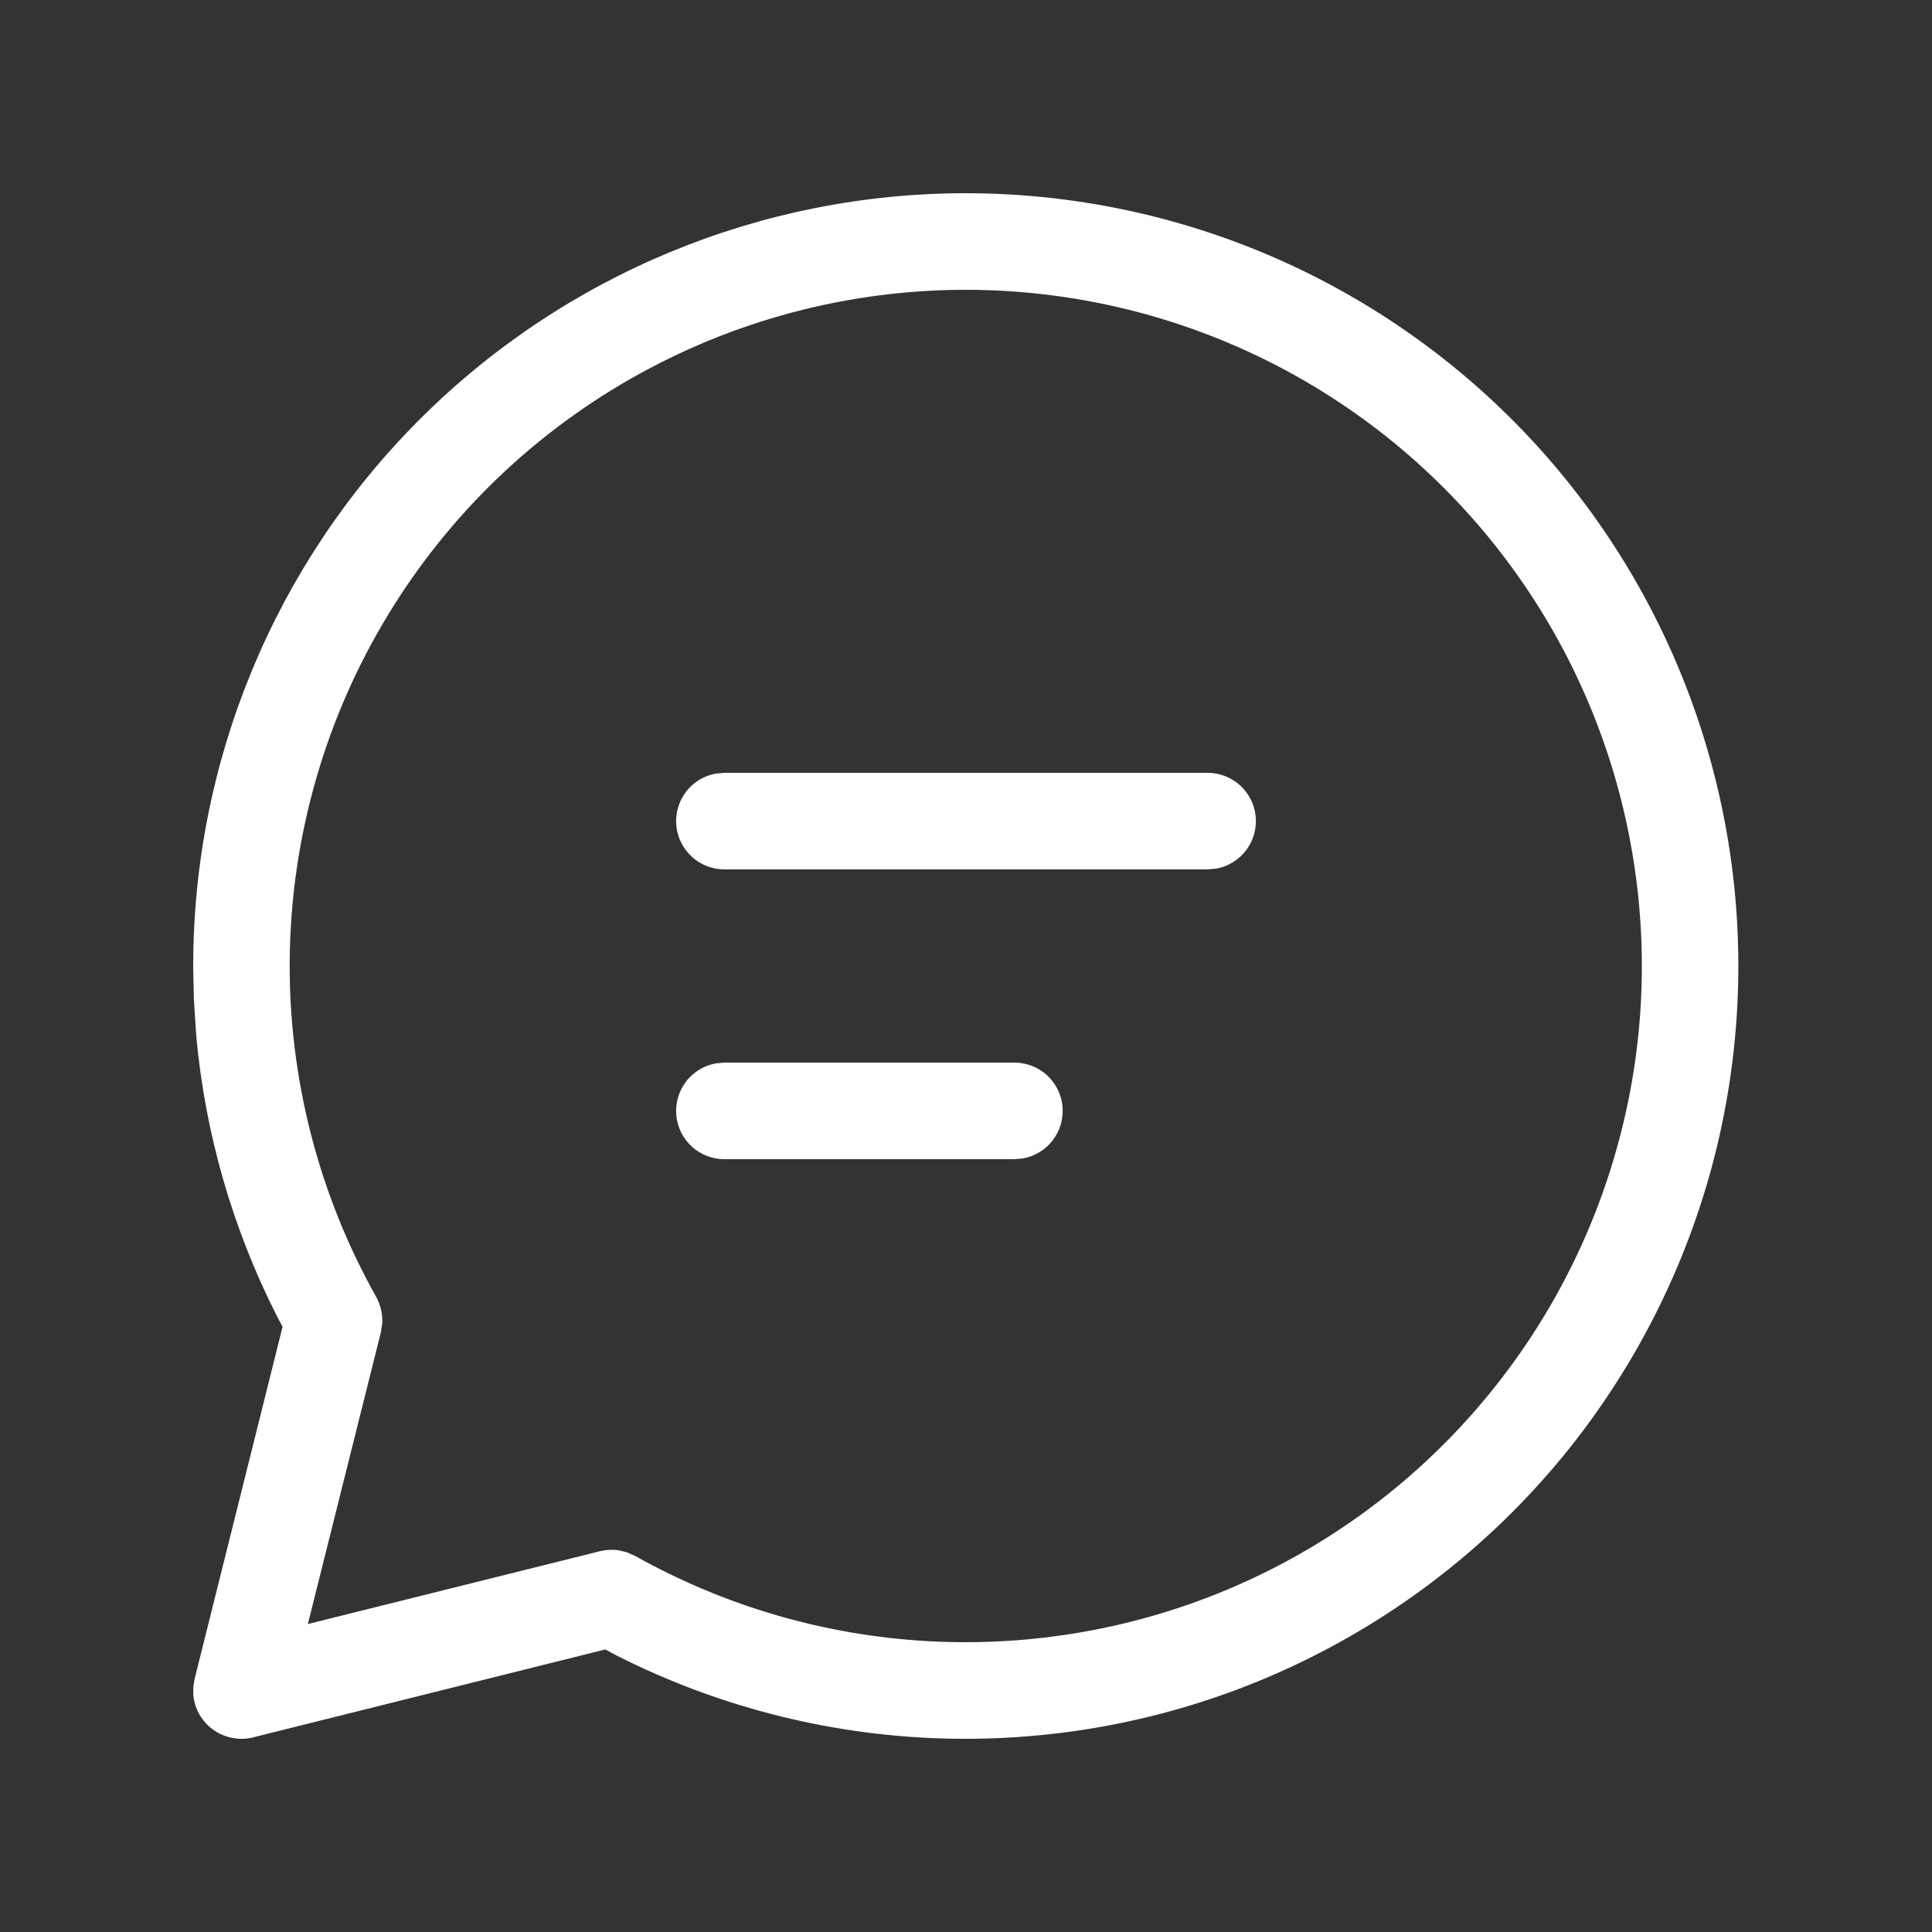 <?xml version="1.0" encoding="UTF-8"?> <svg xmlns="http://www.w3.org/2000/svg" width="20" height="20" viewBox="0 0 20 20" fill="none"><rect x="0" y="0" width="20" height="20" fill="#333333" stroke="none"/><path d="M10 2C11.208 2.001 12.4 2.275 13.487 2.802C14.574 3.33 15.528 4.096 16.276 5.045C17.024 5.993 17.548 7.099 17.808 8.279C18.068 9.458 18.057 10.682 17.777 11.857C17.496 13.032 16.953 14.128 16.189 15.064C15.424 15.999 14.457 16.749 13.362 17.257C12.266 17.766 11.069 18.019 9.861 17.999C8.653 17.979 7.465 17.685 6.387 17.14L6.266 17.075L2.621 17.985C2.551 18.003 2.478 18.005 2.407 17.991C2.336 17.978 2.268 17.95 2.209 17.907C2.15 17.866 2.101 17.811 2.065 17.749C2.029 17.686 2.007 17.616 2.001 17.544V17.462L2.015 17.379L2.925 13.735L2.862 13.615C2.406 12.714 2.124 11.734 2.032 10.728L2.007 10.346L2 10C2 7.878 2.843 5.843 4.343 4.343C5.843 2.843 7.878 2 10 2ZM10 3C8.778 3 7.578 3.319 6.518 3.927C5.458 4.534 4.576 5.408 3.959 6.462C3.341 7.516 3.011 8.714 2.999 9.935C2.988 11.156 3.296 12.36 3.894 13.425C3.94 13.508 3.962 13.602 3.957 13.697L3.943 13.791L3.187 16.812L6.211 16.058C6.272 16.043 6.336 16.039 6.399 16.048L6.49 16.069L6.577 16.108C7.51 16.631 8.551 16.932 9.619 16.99C10.687 17.047 11.754 16.86 12.739 16.441C13.723 16.022 14.598 15.383 15.296 14.573C15.995 13.763 16.499 12.804 16.769 11.769C17.04 10.734 17.069 9.651 16.855 8.602C16.642 7.554 16.191 6.569 15.537 5.722C14.884 4.876 14.045 4.19 13.085 3.718C12.125 3.246 11.07 3.001 10 3ZM10.5 11C10.625 11 10.745 11.046 10.838 11.13C10.93 11.215 10.988 11.33 10.999 11.455C11.01 11.579 10.975 11.703 10.899 11.803C10.823 11.902 10.713 11.97 10.59 11.992L10.5 12H7.5C7.375 12 7.255 11.954 7.162 11.87C7.07 11.785 7.012 11.67 7.001 11.545C6.99 11.421 7.026 11.297 7.101 11.197C7.177 11.098 7.287 11.03 7.41 11.008L7.5 11H10.5ZM12.5 8C12.625 8 12.745 8.046 12.838 8.131C12.93 8.215 12.988 8.33 12.999 8.455C13.01 8.579 12.975 8.703 12.899 8.803C12.823 8.902 12.713 8.97 12.59 8.992L12.5 9H7.5C7.375 9 7.255 8.954 7.162 8.869C7.07 8.785 7.012 8.67 7.001 8.545C6.99 8.421 7.026 8.297 7.101 8.197C7.177 8.098 7.287 8.03 7.41 8.008L7.5 8H12.5Z" fill="white"></path></svg> 